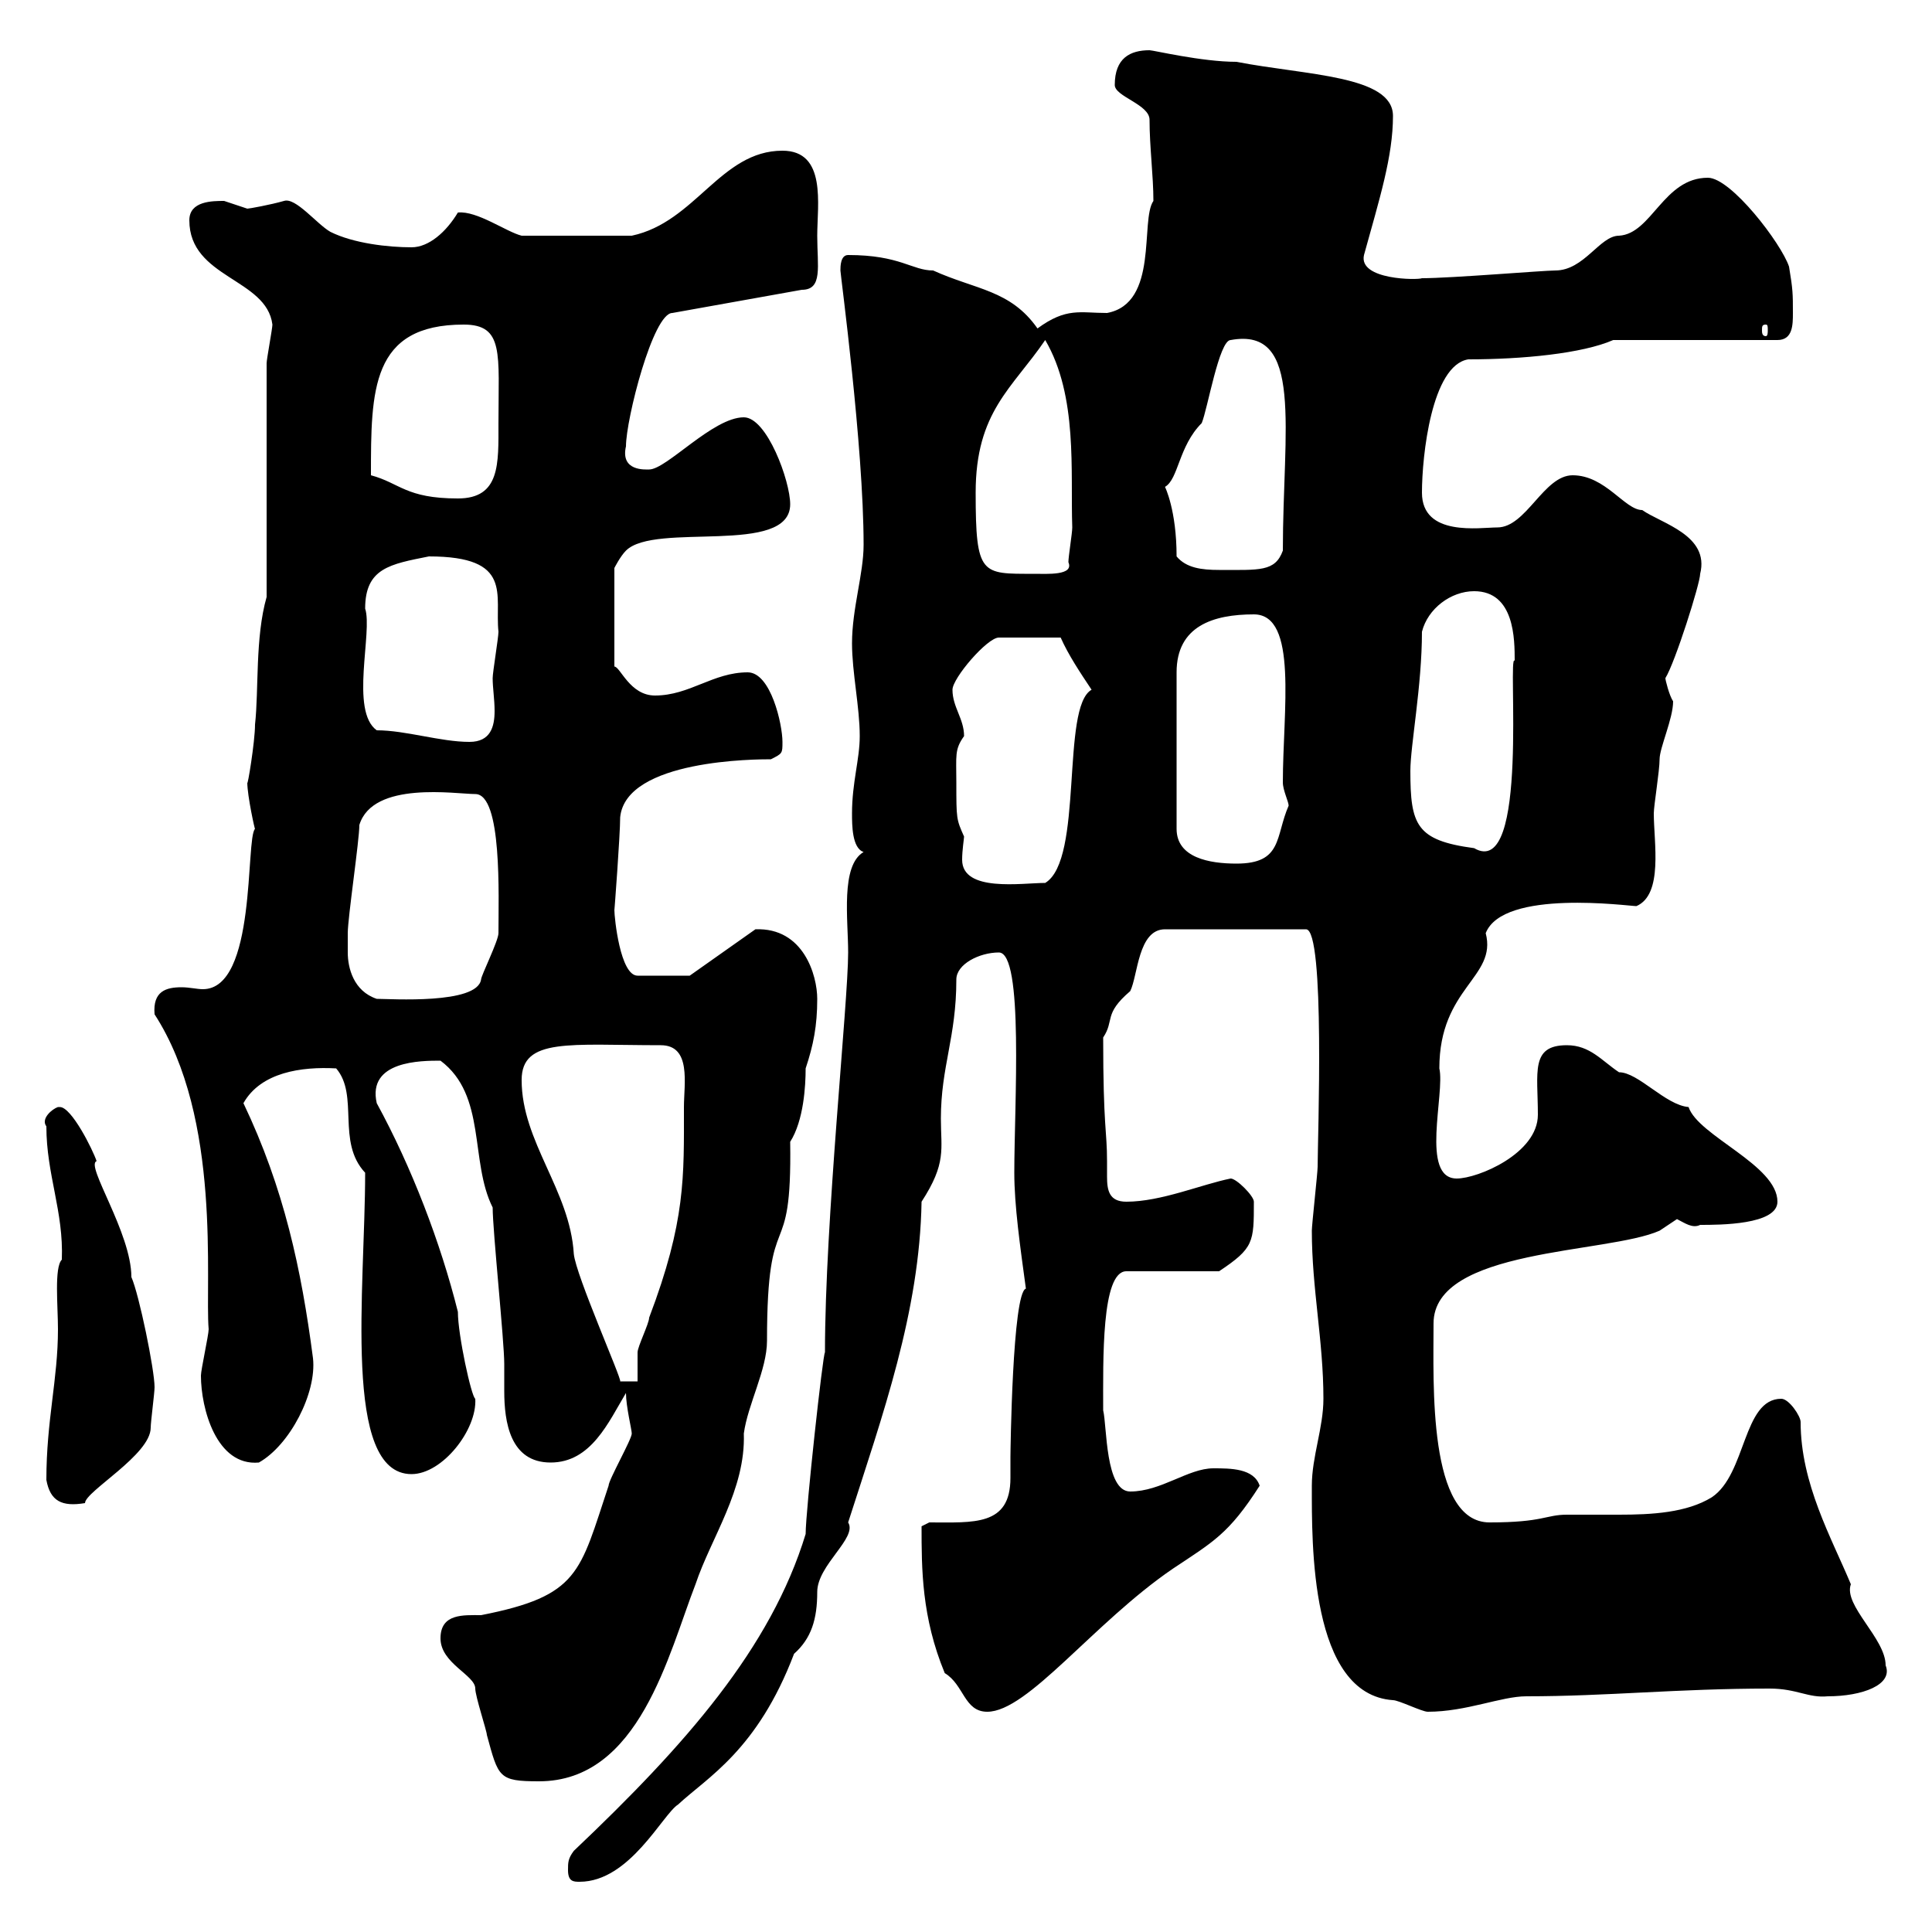 <svg xmlns="http://www.w3.org/2000/svg" xmlns:xlink="http://www.w3.org/1999/xlink" width="300" height="300"><path d="M88.20 290.40C88.20 292.20 89.10 292.20 90 292.20C97.80 292.20 102.90 281.70 105.30 280.20C109.80 276 117.60 271.80 123.30 256.80C126 254.40 126.90 251.40 126.90 247.20C126.90 243 133.20 238.80 131.70 236.40C137.10 219.60 142.80 203.70 143.10 186.60C147 180.60 146.10 178.50 146.10 173.70C146.10 165.60 148.50 161.10 148.50 152.10C148.50 149.70 152.10 147.90 155.10 147.90C159 147.90 157.50 171.60 157.50 182.10C157.50 187.20 158.40 193.50 159.30 200.10C157.20 200.70 156.90 225.60 156.90 226.20C156.90 227.10 156.90 228.60 156.90 229.50C156.90 237 151.20 236.40 144.30 236.40L143.10 237C143.10 243.60 143.10 251.10 146.70 259.80C149.70 261.60 149.70 265.80 153.30 265.80C159.60 265.80 169.80 252 182.10 243.60C188.40 239.40 190.80 238.20 195.60 230.70C194.70 228 191.10 228 188.40 228C184.50 228 180.30 231.60 175.50 231.60C171.60 231.60 171.90 221.40 171.30 219C171.30 211.20 171 197.40 174.90 197.40L189.30 197.40C194.70 193.80 194.70 192.90 194.70 186.60C194.70 185.70 192 183 191.10 183C186.60 183.90 180.30 186.60 174.90 186.60C172.20 186.60 171.90 184.80 171.90 182.70C171.90 182.10 171.90 180.90 171.90 180.30C171.90 175.50 171.30 175.20 171.30 161.10C173.10 158.40 171.30 157.50 175.50 153.90C176.70 151.50 176.70 144.30 180.90 144.30L202.80 144.30C205.80 144.30 204.60 177 204.60 181.20C204.60 182.10 203.70 190.20 203.70 191.10C203.70 200.10 205.50 208.20 205.50 217.20C205.50 221.70 203.70 226.20 203.70 230.70C203.70 239.70 203.40 263.10 216.30 264C217.20 264 220.80 265.80 221.70 265.80C227.70 265.80 233.10 263.40 237 263.40C249.60 263.40 260.40 262.20 274.80 262.20C279 262.20 280.80 263.70 283.80 263.40C289.20 263.40 294 261.60 292.80 258.60C292.80 254.40 286.20 249.30 287.40 246C284.40 238.80 279.60 230.40 279.60 220.80C279.60 219.90 277.80 217.20 276.60 217.20C270.60 217.20 271.20 228.90 265.80 232.50C261.90 234.90 256.50 235.20 251.40 235.20C248.70 235.20 245.70 235.20 243.30 235.20C240 235.20 239.70 236.40 231.30 236.40C221.70 236.40 222.60 214.80 222.60 205.50C222.60 193.80 249.60 194.70 257.70 191.10C257.70 191.10 260.40 189.30 260.40 189.30C261.60 189.90 262.80 190.80 264 190.20C267 190.20 276 190.20 276 186.60C276 180.90 263.70 176.40 262.20 171.90C258.60 171.60 254.40 166.50 251.40 166.50C248.70 164.70 246.90 162.30 243.30 162.30C237.60 162.30 238.80 166.50 238.80 173.10C238.80 179.10 229.50 183 226.20 183C220.50 183 224.40 169.80 223.50 165.90C223.50 153.30 232.50 151.80 230.70 144.90C233.40 138 252.90 140.70 254.10 140.70C258.30 138.90 256.80 130.80 256.80 126.30C256.80 125.10 257.70 119.70 257.70 117.90C257.70 116.10 259.80 111.60 259.80 108.90C259.20 108 258.60 105.60 258.60 105.30C260.10 102.90 264 90.60 264 89.10C265.50 83.10 258 81.30 255 79.20C252.30 79.20 249.30 73.80 244.20 73.80C239.70 73.80 237 81.90 232.50 81.90C229.80 81.90 220.80 83.40 220.80 76.50C220.80 70.80 222.30 56.70 228 55.80C236.40 55.80 245.70 54.90 250.50 52.80L276 52.80C278.40 52.80 278.40 50.40 278.40 48.60C278.40 45.60 278.40 45 277.80 41.40C276.60 37.80 268.80 27.60 265.20 27.60C258.30 27.60 256.50 36.30 251.40 36.60C248.40 36.60 246 42 241.50 42C239.70 42 225.30 43.20 220.80 43.20C220.20 43.50 210.90 43.50 211.80 39.60C214.20 30.90 216.30 24.30 216.30 18C216.30 11.70 202.80 11.70 192 9.60C186.60 9.60 179.10 7.80 178.50 7.80C175.50 7.80 173.10 9 173.10 13.20C173.10 15 178.50 16.20 178.50 18.60C178.50 22.80 179.10 27.30 179.10 31.20C177 34.20 180 47.10 171.90 48.60C167.70 48.60 165.60 47.70 161.10 51C156.90 45 151.50 45 144.90 42C141.60 42 139.80 39.60 131.70 39.60C130.50 39.60 130.50 41.40 130.50 42C130.50 42.60 134.10 69.30 134.10 84.60C134.10 89.10 132.30 94.50 132.30 99.90C132.30 104.40 133.50 109.80 133.50 114.30C133.50 117.90 132.30 121.50 132.30 126.30C132.30 128.10 132.30 131.70 134.10 132.30C130.50 134.40 131.70 142.80 131.70 147.90C131.70 155.70 128.10 189.60 128.10 210C127.80 210 125.10 234.60 125.10 238.20C119.70 255.90 106.50 270.90 89.10 287.40C88.20 288.60 88.20 289.20 88.20 290.40ZM68.40 254.40C68.40 258.30 73.80 260.10 73.80 262.20C73.80 263.40 75.60 268.80 75.60 269.40C77.40 276 77.40 276.60 83.70 276.60C99.30 276.60 103.80 256.80 108 246C110.40 238.80 115.80 231.30 115.50 222.60C116.10 218.10 119.10 212.70 119.10 208.20C119.10 186 123 197.40 122.70 177.30C124.80 174 125.10 168.60 125.10 165.90C126.30 162.30 126.90 159.30 126.90 155.10C126.90 151.50 124.80 144 117.30 144.30L107.10 151.50L99 151.50C96.30 151.50 95.40 142.50 95.40 141.30C95.40 141.60 96.30 129.60 96.30 126.90C97.20 117.90 117.60 117.90 119.70 117.90C121.50 117 121.50 117 121.50 115.20C121.50 112.50 119.70 104.40 116.10 104.40C110.70 104.40 107.10 108 101.70 108C97.80 108 96.30 103.50 95.40 103.50L95.40 88.20C95.40 88.20 96.30 86.40 97.20 85.50C101.70 81 122.70 86.40 122.70 78.30C122.70 74.70 119.10 64.80 115.50 64.80C110.70 64.80 103.50 72.90 100.80 72.90C100.20 72.90 96.30 73.20 97.20 69.30C97.20 65.10 101.40 48.60 104.40 48.60L124.50 45C127.80 45 126.90 41.40 126.90 36.60C126.90 31.80 128.40 23.40 121.50 23.40C111.90 23.40 108 34.50 98.10 36.60L81 36.60C78.60 36 74.10 32.70 71.10 33C69.30 36 66.60 38.40 63.90 38.40C60.30 38.40 54.90 37.80 51.30 36C49.20 34.80 45.90 30.60 44.10 31.20C42 31.80 38.70 32.40 38.40 32.40C38.40 32.40 34.80 31.20 34.80 31.20C33 31.20 29.40 31.20 29.40 34.20C29.40 43.20 41.40 43.20 42.30 50.40C42.30 51 41.40 55.80 41.40 56.40L41.40 92.70C39.60 99 40.20 107.10 39.60 112.50C39.60 115.20 38.40 122.40 38.40 121.50C38.40 123.60 39.60 129 39.60 128.70C38.10 130.20 39.90 153.60 31.50 153.60C30.60 153.60 29.40 153.30 28.20 153.30C25.80 153.30 23.70 153.90 24 157.50C34.50 173.70 31.80 199.20 32.40 206.40C32.40 207.30 31.20 212.70 31.20 213.60C31.20 218.70 33.60 227.70 40.20 227.10C45 224.40 49.20 216.30 48.60 210.90C46.80 197.10 44.10 184.50 37.80 171.30C40.50 166.50 46.80 165.60 52.20 165.90C55.80 170.10 52.20 177.30 56.70 182.10C56.70 200.10 53.10 228.90 63.90 228.90C68.70 228.90 74.10 222 73.80 217.20C73.20 216.90 71.10 207.30 71.10 203.70C68.40 192.90 63.90 181.20 58.50 171.30C57 164.70 65.40 164.70 68.40 164.70C75.60 170.10 72.90 180.30 76.50 187.50C76.50 191.10 78.30 208.20 78.30 211.80C78.30 213 78.30 214.50 78.30 216C78.30 220.80 79.20 227.10 85.50 227.10C91.80 227.10 94.50 220.80 97.20 216.30C97.20 218.40 98.10 222 98.10 222.60C98.10 223.50 94.50 229.80 94.50 230.70C90 244.20 90 247.80 74.70 250.80C72 250.80 68.40 250.50 68.40 254.40ZM7.20 229.80C7.80 233.10 9.60 234 13.20 233.40C13.20 231.60 23.40 225.90 23.40 221.70C23.40 220.80 24 216.30 24 215.40C24 212.70 21.60 201 20.40 198.30C20.40 191.40 13.20 180.90 15 180.30C14.40 178.50 11.10 171.90 9.30 171.90C9 171.90 9 171.90 9 171.90C8.10 172.20 6.30 173.70 7.20 174.90C7.20 182.40 9.90 188.10 9.60 195.60C8.40 196.80 9 202.80 9 206.40C9 214.20 7.20 220.50 7.20 229.80ZM81 167.70C81 161.10 88.50 162.30 102.60 162.30C107.40 162.30 106.20 168.30 106.20 171.90C106.20 182.70 106.50 189.60 100.80 204.60C100.80 205.50 99 209.10 99 210C99 210.90 99 213.60 99 214.50L96.30 214.50C96.60 214.20 89.40 198 89.10 194.70C88.50 184.80 81 177.30 81 167.70ZM54 147.90C54 147.90 54 144.90 54 144.90C54 142.50 55.80 130.50 55.80 128.10C57.90 121.20 70.80 123.30 73.80 123.30C78 123.30 77.40 139.20 77.40 144.90C77.40 146.10 74.70 151.50 74.70 152.10C74.10 156 60.60 155.10 58.50 155.10C54.90 153.90 54 150.30 54 147.90ZM148.50 121.50C148.50 117.30 148.20 116.40 149.70 114.30C149.70 111.60 147.90 109.80 147.90 107.10C147.90 105.30 153.30 99 155.10 99L164.70 99C165.90 101.70 167.70 104.40 169.50 107.10C164.70 109.80 168.30 133.50 162.30 137.10C158.70 137.10 149.40 138.60 149.40 133.50C149.40 132 149.70 130.20 149.70 129.90C148.50 127.20 148.50 127.20 148.50 121.50ZM194.70 95.40C201.60 95.40 199.20 110.40 199.20 121.50C199.20 122.70 200.10 124.50 200.10 125.10C198 129.90 199.20 134.10 192 134.10C187.80 134.10 182.70 133.20 182.70 128.70L182.70 104.40C182.70 97.20 188.40 95.40 194.70 95.40ZM219 119.70C219 115.80 220.80 106.50 220.80 98.10C221.70 94.50 225.30 91.80 228.90 91.80C235.20 91.80 235.20 99.30 235.20 102.60C234 101.10 237.60 136.80 228.90 131.70C219.90 130.50 219 128.10 219 119.70ZM58.50 113.40C54.30 110.40 57.90 98.10 56.70 94.50C56.70 88.20 60.60 87.60 66.60 86.40C79.80 86.40 76.80 92.40 77.40 98.10C77.40 99 76.50 104.40 76.50 105.30C76.50 106.80 76.80 108.60 76.80 110.40C76.80 112.80 76.20 115.20 72.90 115.20C68.40 115.20 63 113.40 58.50 113.40ZM151.50 76.50C151.50 63.90 157.20 60.30 162.30 52.80C167.40 61.50 166.20 73.20 166.50 81.90C166.50 82.80 165.90 86.40 165.90 87.30C166.80 89.40 162.60 89.10 160.50 89.10C152.40 89.10 151.50 89.40 151.50 76.50ZM182.70 86.40C182.70 79.20 180.90 75.60 180.90 75.60C183 74.40 183 69.30 186.60 65.70C187.50 63.60 189.30 52.80 191.10 52.80C202.50 50.70 199.20 66.60 199.20 85.50C198 88.80 195.60 88.50 189.30 88.50C186.60 88.50 184.20 88.20 182.70 86.40ZM57.60 73.80C57.60 60.60 57.60 50.40 72 50.40C78.30 50.40 77.40 54.90 77.40 65.70C77.40 72 77.70 77.40 71.10 77.40C63 77.40 62.10 75 57.60 73.80ZM274.20 50.40C274.50 50.40 274.50 50.70 274.50 51.30C274.50 51.60 274.50 52.20 274.20 52.20C273.60 52.20 273.60 51.60 273.60 51.30C273.60 50.70 273.60 50.40 274.20 50.40Z"/></svg>